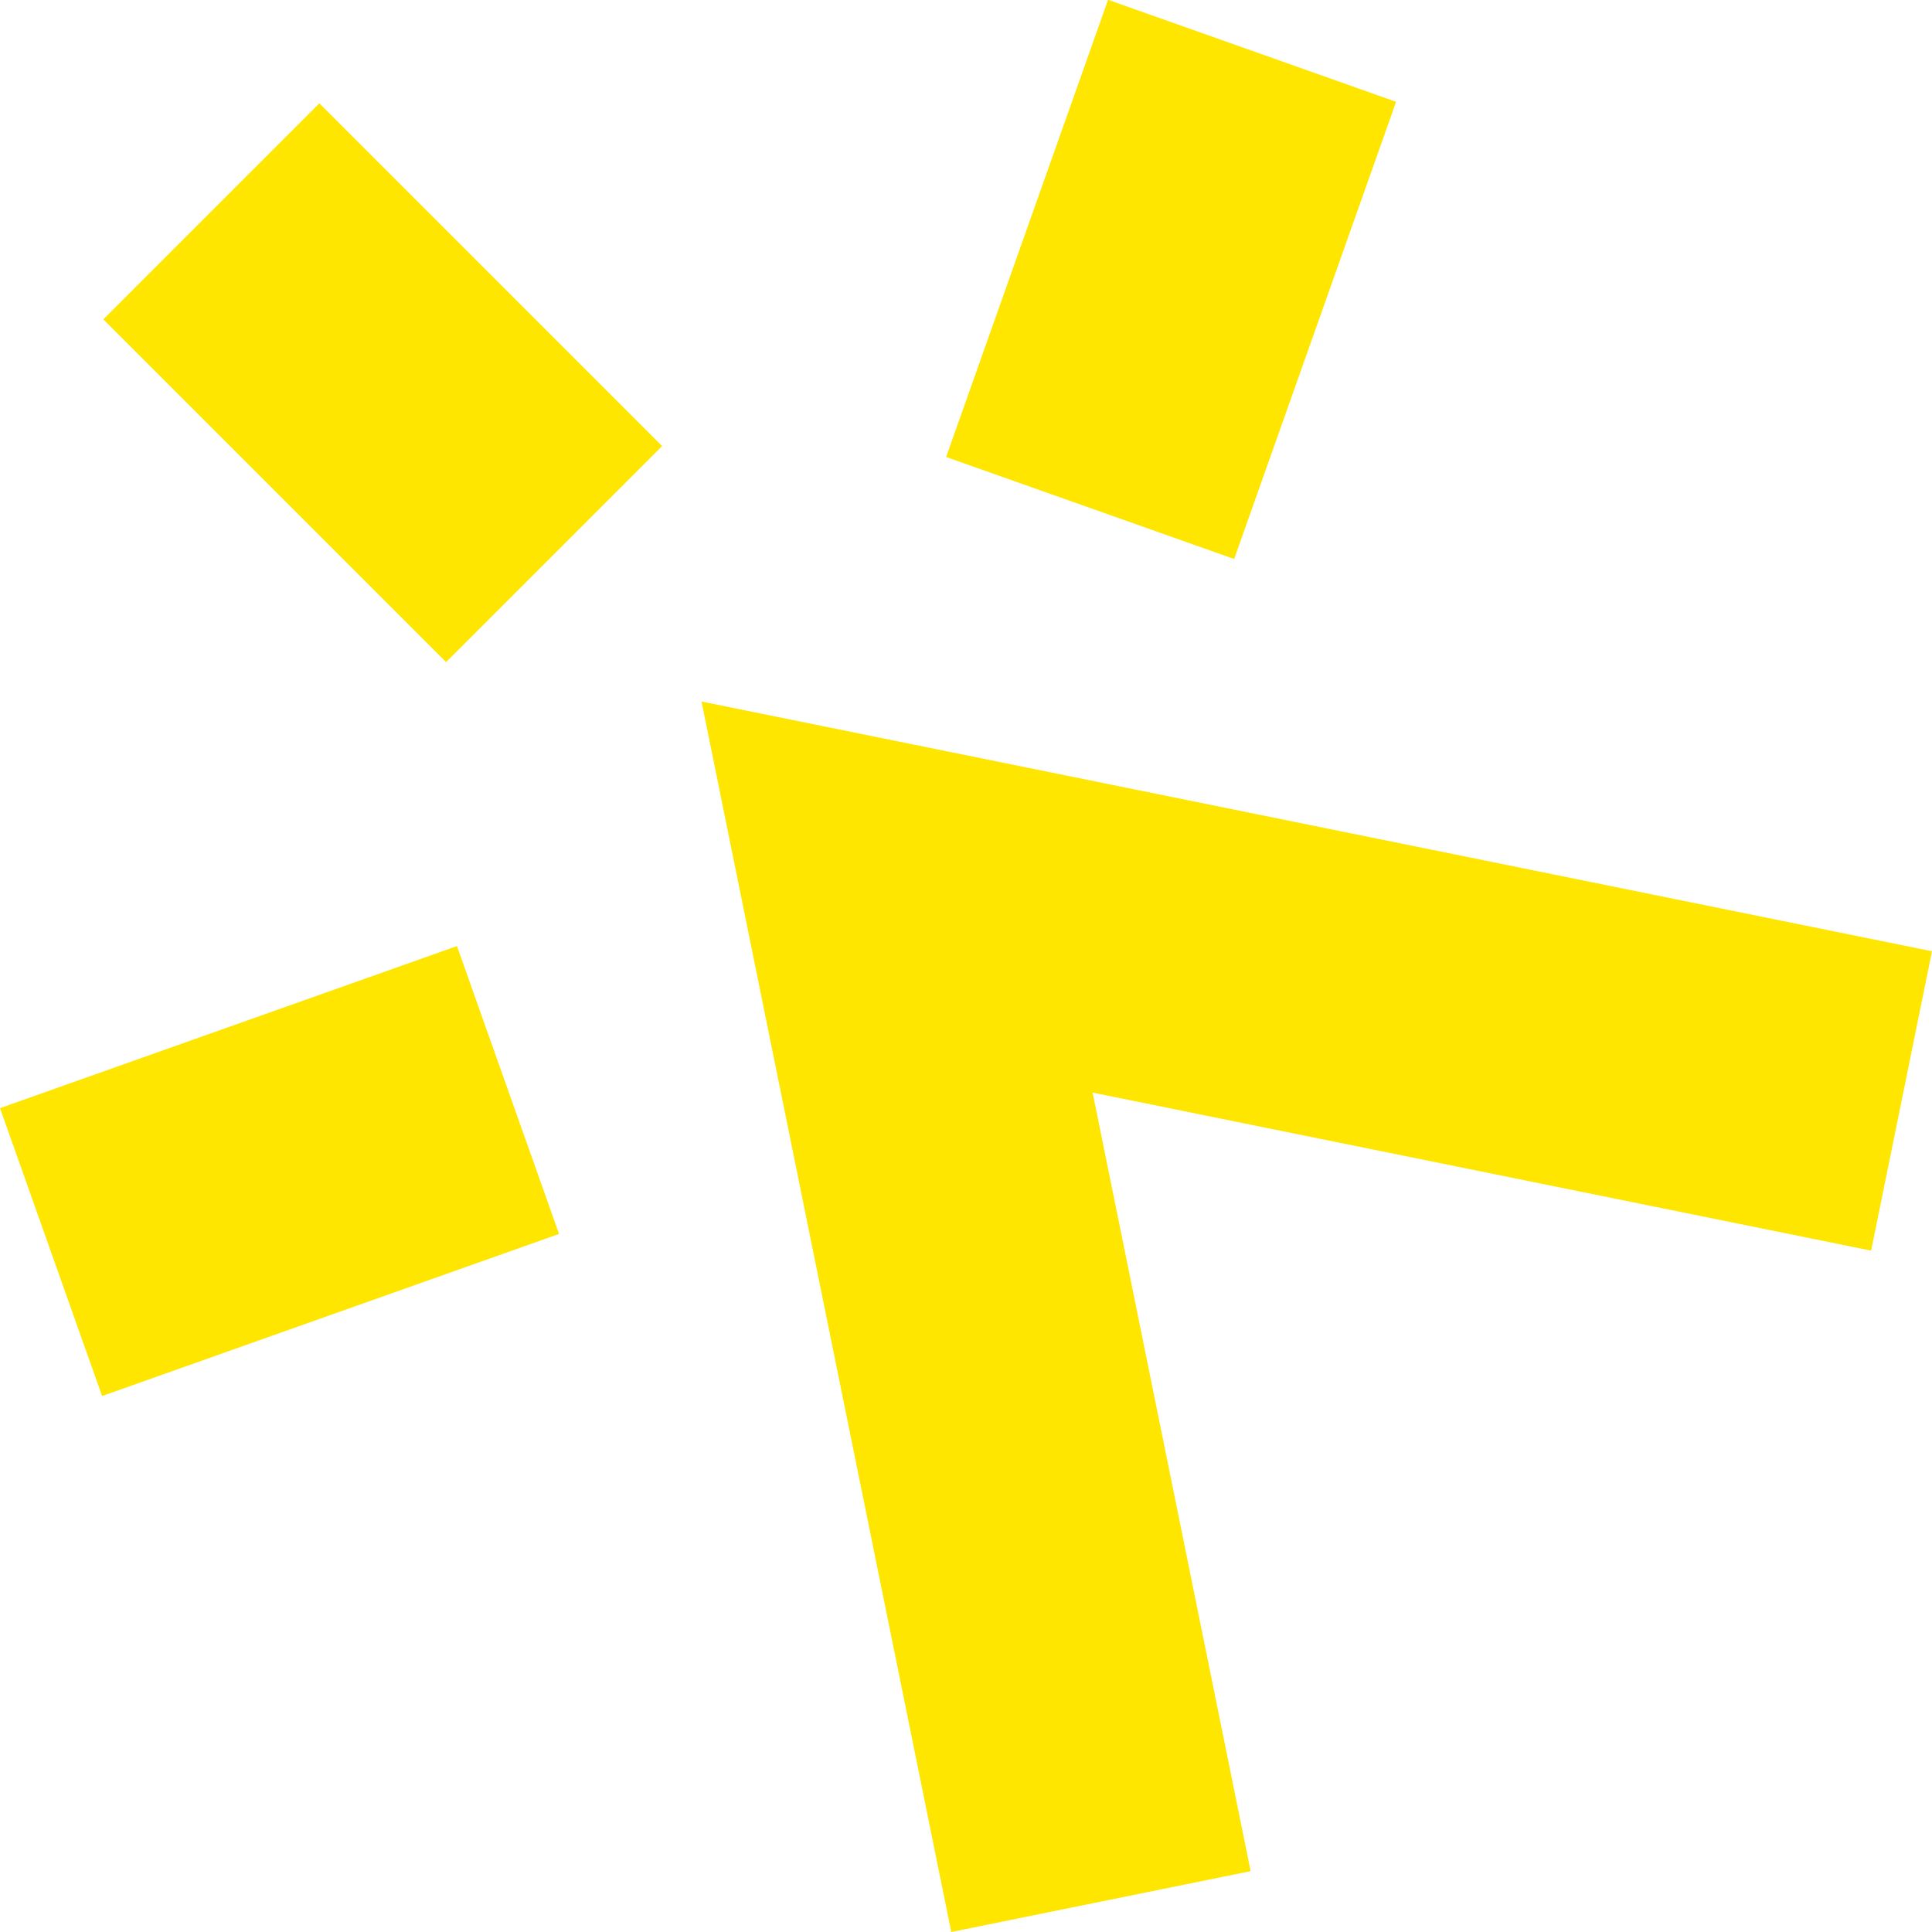 <svg xmlns="http://www.w3.org/2000/svg" width="440" height="439.999" viewBox="0 0 440 439.999">
  <g id="Сгруппировать_9" data-name="Сгруппировать 9" transform="translate(0 -0.016)">
    <path id="Контур_16" data-name="Контур 16" d="M0,0H69.579V110.393H0Z" transform="translate(23.53 72.743) rotate(-45)" fill="#ffe600"/>
    <path id="Контур_17" data-name="Контур 17" d="M0,0H110.419V69.562H0Z" transform="matrix(0.334, -0.943, 0.943, 0.334, 215.474, 104.092)" fill="#ffe600"/>
    <path id="Контур_18" data-name="Контур 18" d="M0,0H110.419V69.562H0Z" transform="translate(0 252.388) rotate(-19.528)" fill="#ffe600"/>
    <path id="Контур_15" data-name="Контур 15" d="M183.256,262.923l15.028,74.04,41.853,206.192L308.314,529.3,272.327,351.991l177.3,35.99L463.488,319.8,257.3,277.95Z" transform="translate(-23.488 -103.14)" fill="#ffe600"/>
  </g>
</svg>
